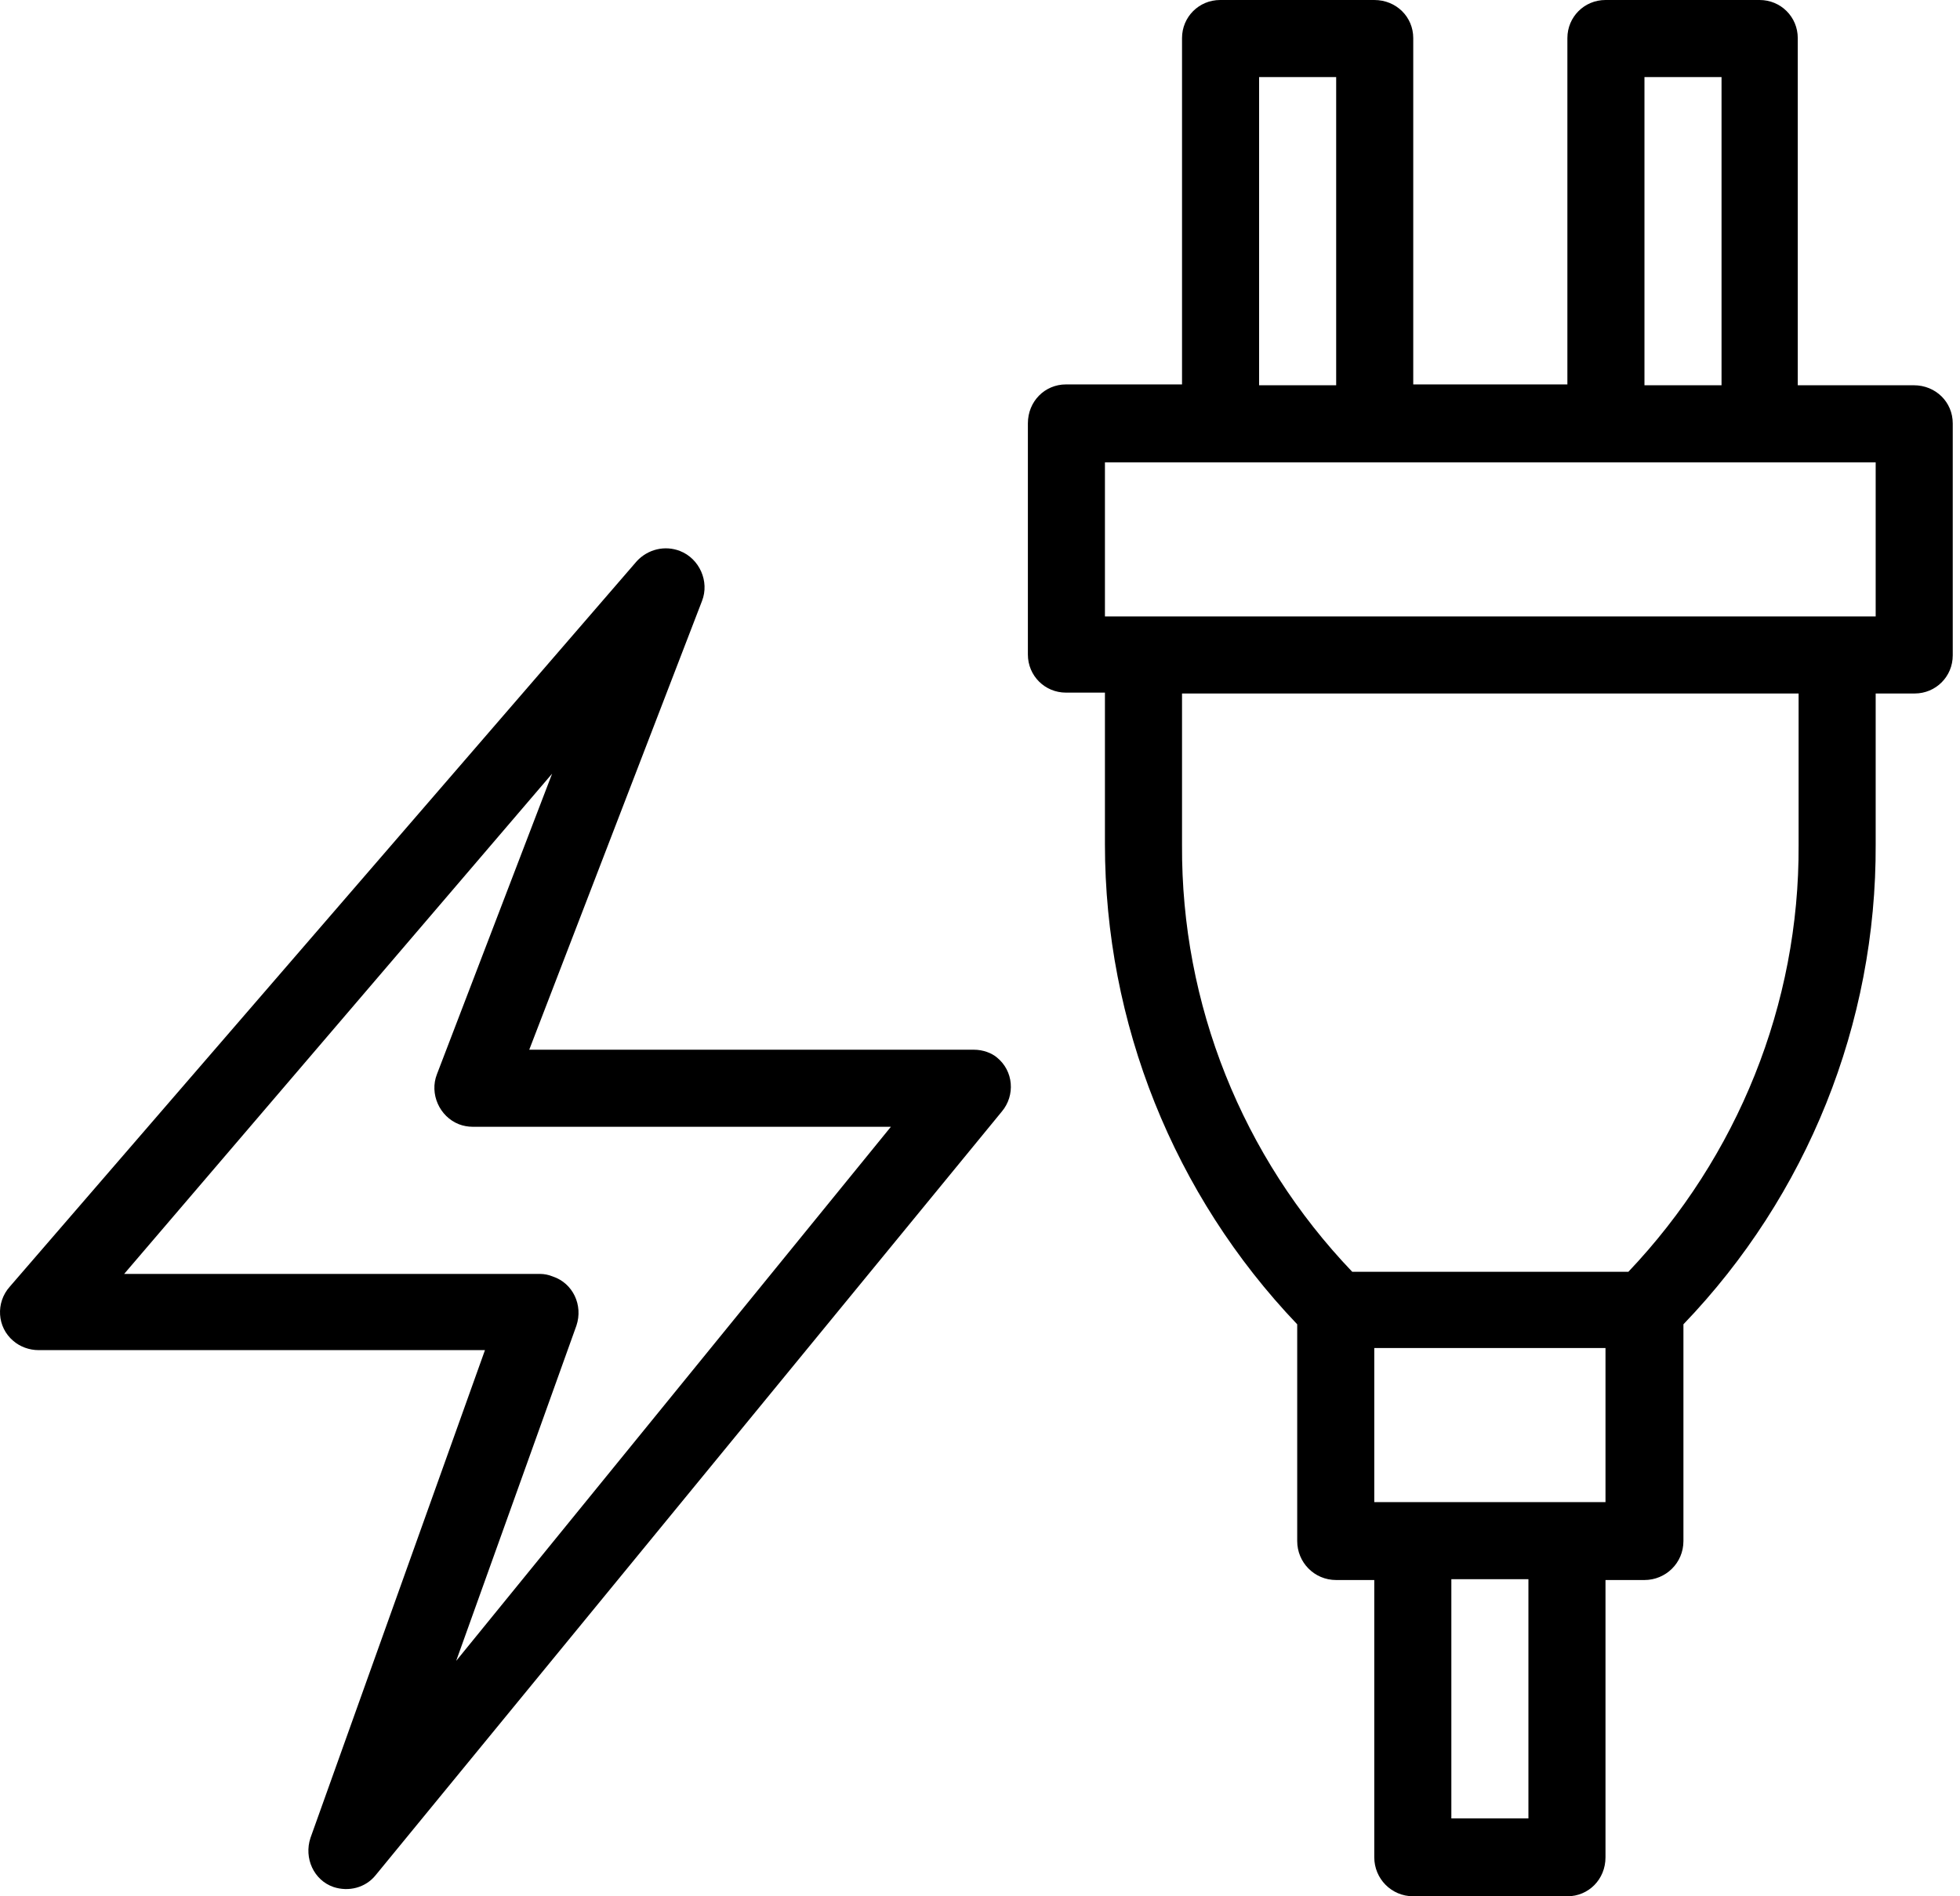 <?xml version="1.0" encoding="UTF-8"?> <svg xmlns="http://www.w3.org/2000/svg" width="93" height="90" viewBox="0 0 93 90" fill="none"><path d="M90.808 18.285H85.302V1.808C85.302 0.804 84.498 0 83.493 0H76.179C75.175 0 74.371 0.804 74.371 1.808V18.245H67.057V1.808C67.057 0.804 66.253 0 65.208 0H57.894C56.889 0 56.086 0.804 56.086 1.808V18.245H50.58C49.575 18.245 48.772 19.049 48.772 20.094V31.065C48.772 32.07 49.575 32.873 50.58 32.873H52.428V40.067C52.428 48.547 55.684 56.705 61.551 62.853V73.141C61.551 74.146 62.355 74.99 63.4 74.99H65.208V88.151C65.208 89.156 66.012 90 67.057 90H74.371C75.376 90 76.179 89.196 76.179 88.151V74.99H78.028C79.033 74.99 79.877 74.186 79.877 73.141V62.853C85.744 56.745 89.039 48.587 88.999 40.067V32.914H90.848C91.853 32.914 92.656 32.11 92.656 31.105V20.094C92.656 19.089 91.853 18.285 90.808 18.285ZM78.028 3.657H81.685V18.285H78.028V3.657ZM59.743 3.657H63.4V18.285H59.743V3.657ZM72.522 86.303H68.865V74.95H72.522V86.303ZM76.179 71.293H65.208V63.979H76.179V71.293ZM85.342 40.107C85.382 47.662 82.449 54.896 77.264 60.362H64.163C58.939 54.896 56.045 47.662 56.086 40.107V32.914H85.342V40.107ZM88.999 29.256H52.428V21.942H88.999V29.256Z" fill="black"></path><path d="M46.21 49.821H25.112L33.31 28.522C33.672 27.598 33.19 26.513 32.265 26.151C31.542 25.87 30.738 26.07 30.216 26.633L0.466 61.065C-0.217 61.828 -0.137 62.994 0.627 63.637C0.948 63.918 1.39 64.079 1.832 64.079H23.011L14.732 87.227C14.411 88.192 14.893 89.237 15.818 89.558C16.541 89.799 17.345 89.598 17.827 88.995L47.536 52.755C48.179 51.992 48.099 50.826 47.295 50.183C47.054 49.982 46.652 49.821 46.21 49.821ZM21.645 78.828L27.351 62.914C27.673 61.949 27.191 60.904 26.226 60.583C26.025 60.502 25.824 60.462 25.623 60.462H5.891L26.197 36.72L20.731 50.987C20.37 51.911 20.852 52.996 21.776 53.358C21.977 53.438 22.218 53.478 22.419 53.478H42.272L21.645 78.828Z" fill="black"></path></svg> 